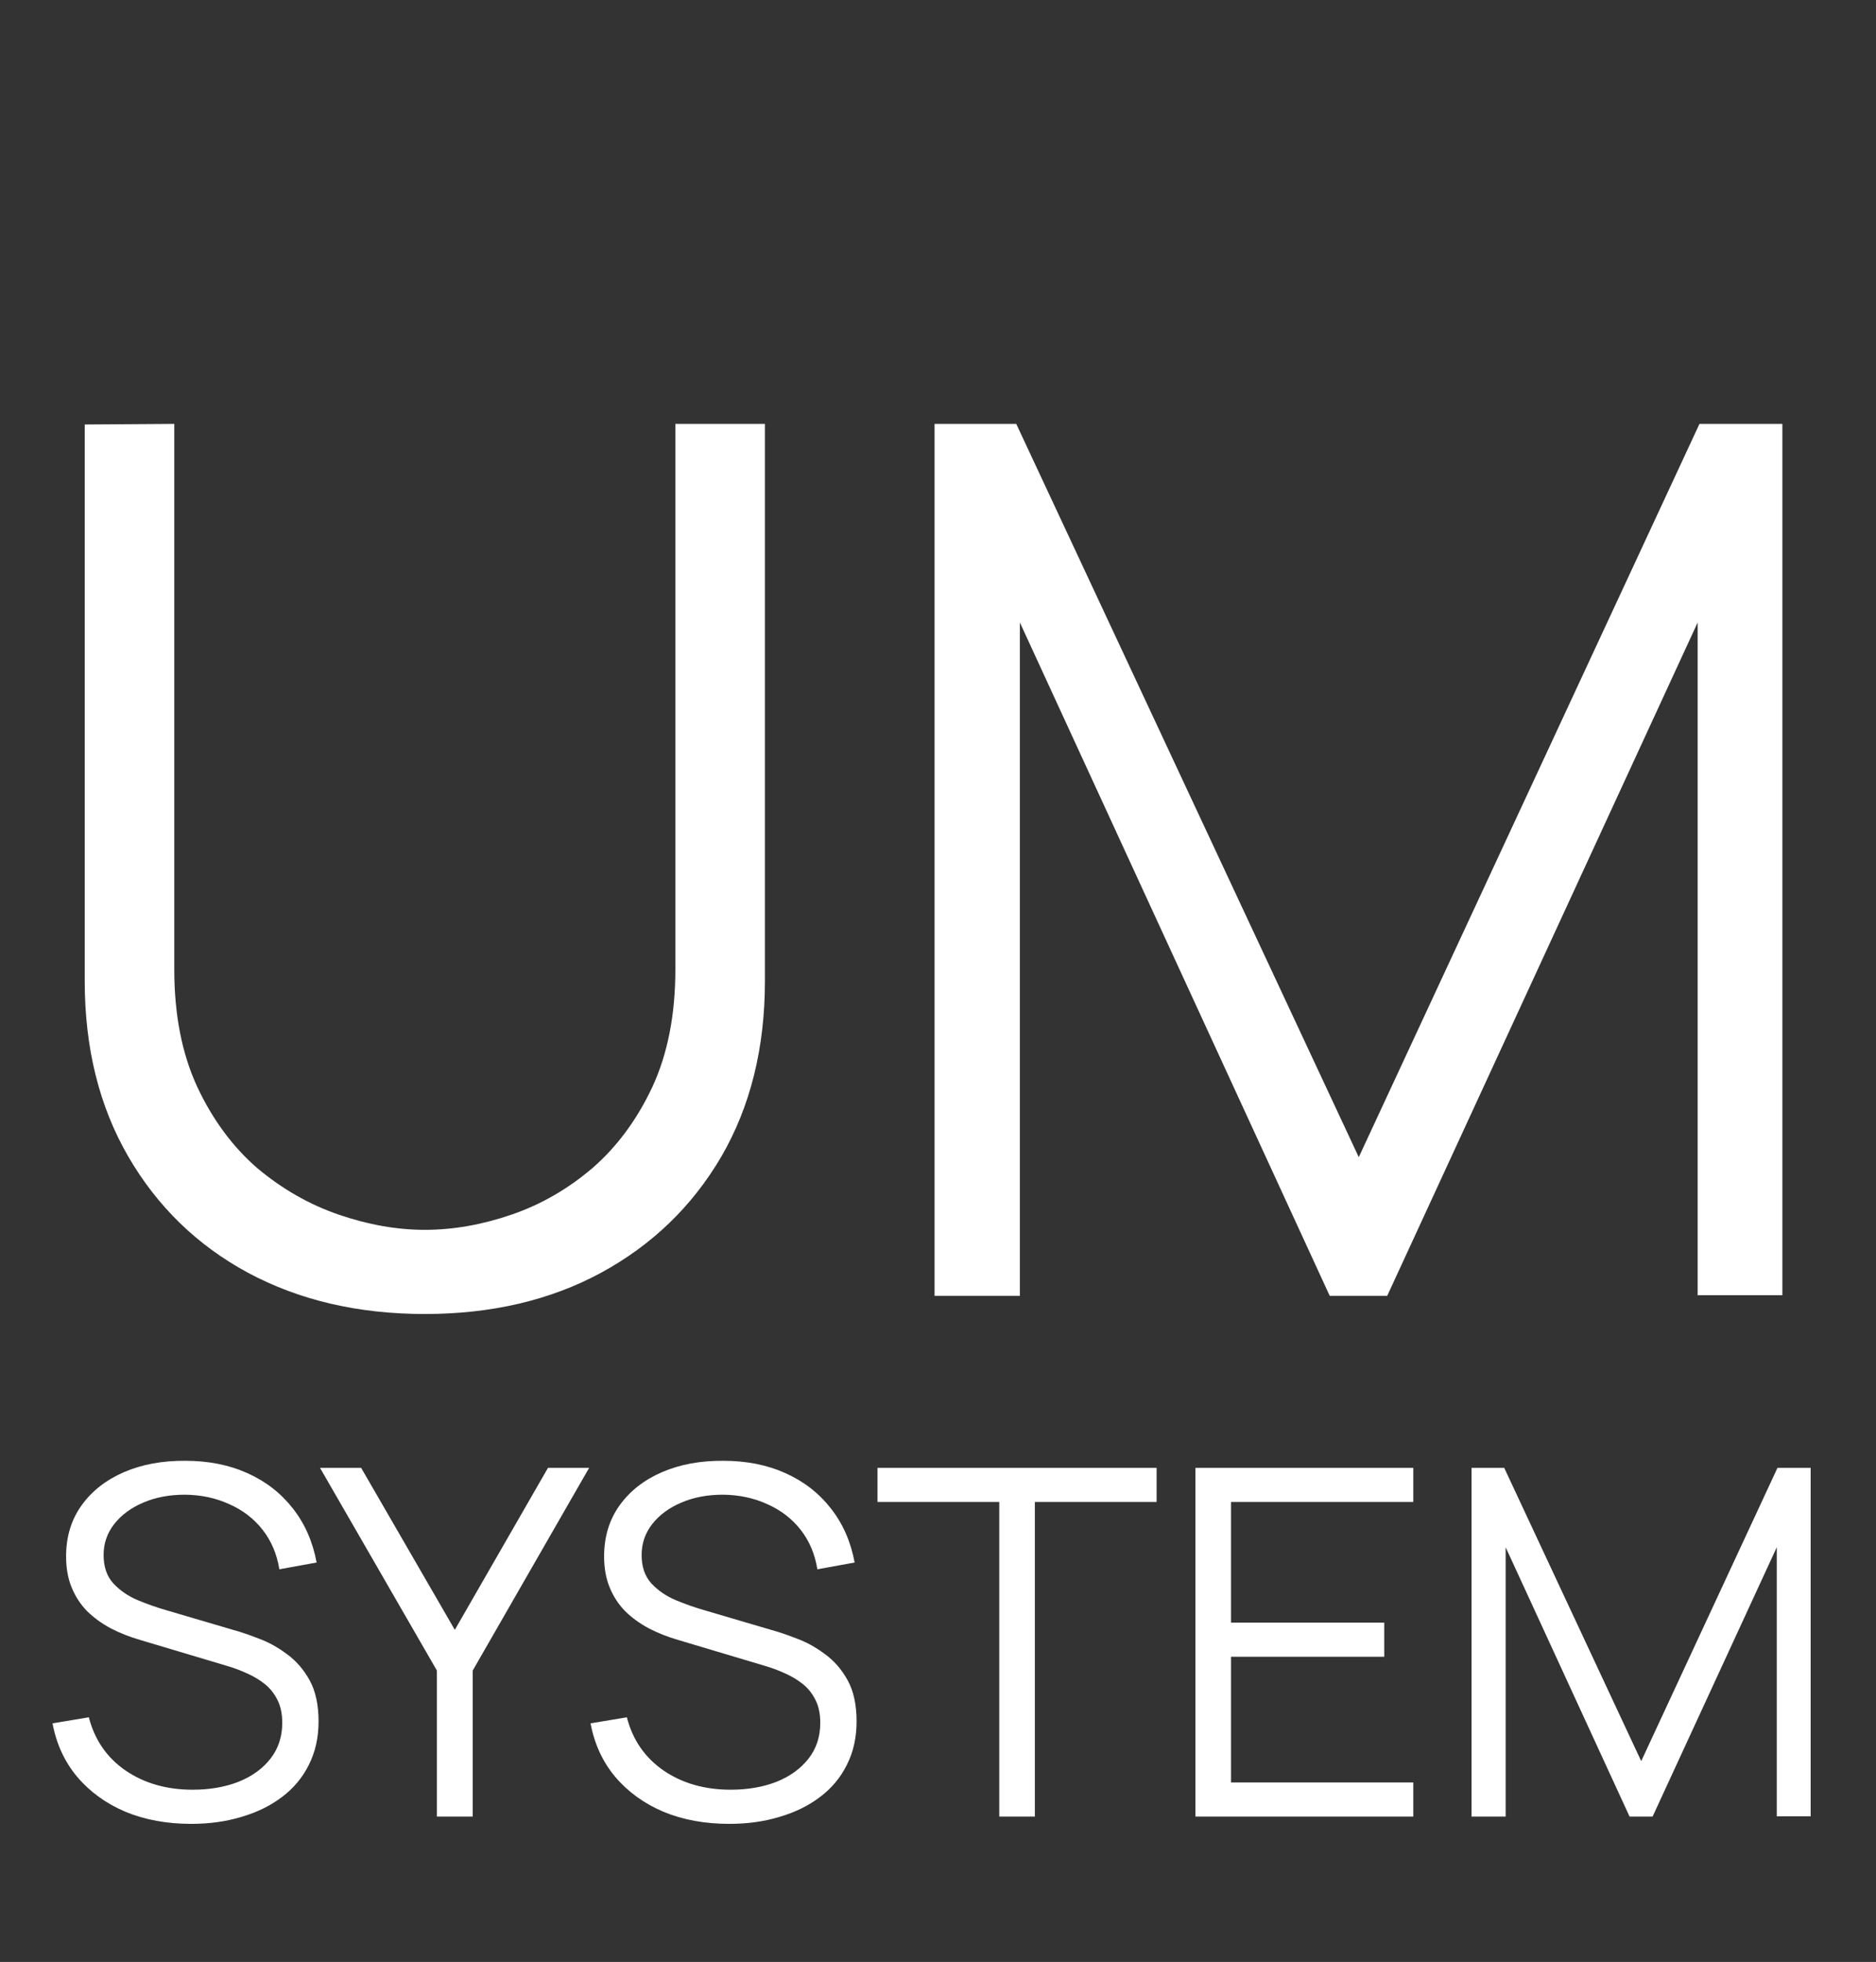 <svg width="155" height="162" viewBox="0 0 155 162" fill="none" xmlns="http://www.w3.org/2000/svg">
<rect x="0" y="0" width="155" height="162" fill="#333333" stroke="none"/>
<path d="M15.8 150.6C13.787 150.6 11.973 150.267 10.36 149.6C8.76 148.92 7.433 147.96 6.38 146.72C5.34 145.48 4.66 144.007 4.34 142.3L7.34 141.8C7.82 143.667 8.833 145.133 10.38 146.2C11.927 147.253 13.773 147.78 15.92 147.78C17.333 147.78 18.6 147.56 19.72 147.12C20.84 146.667 21.72 146.027 22.36 145.2C23 144.373 23.32 143.393 23.32 142.26C23.32 141.513 23.187 140.88 22.92 140.36C22.653 139.827 22.3 139.387 21.86 139.04C21.42 138.693 20.94 138.407 20.42 138.18C19.9 137.94 19.393 137.747 18.9 137.6L11.6 135.42C10.72 135.167 9.907 134.847 9.16 134.46C8.413 134.06 7.76 133.587 7.2 133.04C6.653 132.48 6.227 131.827 5.92 131.08C5.613 130.333 5.46 129.48 5.46 128.52C5.46 126.893 5.887 125.487 6.74 124.3C7.593 123.113 8.76 122.2 10.24 121.56C11.72 120.92 13.407 120.607 15.3 120.62C17.22 120.62 18.933 120.96 20.44 121.64C21.96 122.32 23.213 123.293 24.2 124.56C25.187 125.813 25.84 127.3 26.16 129.02L23.08 129.58C22.88 128.327 22.42 127.24 21.7 126.32C20.98 125.4 20.06 124.693 18.94 124.2C17.833 123.693 16.613 123.433 15.28 123.42C13.987 123.42 12.833 123.64 11.82 124.08C10.82 124.507 10.027 125.093 9.44 125.84C8.853 126.587 8.56 127.44 8.56 128.4C8.56 129.373 8.827 130.153 9.36 130.74C9.907 131.327 10.573 131.787 11.36 132.12C12.16 132.453 12.933 132.727 13.68 132.94L19.32 134.6C19.907 134.76 20.593 134.993 21.38 135.3C22.18 135.593 22.953 136.02 23.7 136.58C24.46 137.127 25.087 137.847 25.58 138.74C26.073 139.633 26.32 140.767 26.32 142.14C26.32 143.473 26.053 144.667 25.52 145.72C25 146.773 24.26 147.66 23.3 148.38C22.353 149.1 21.24 149.647 19.96 150.02C18.693 150.407 17.307 150.6 15.8 150.6ZM36.097 150V137.94L26.438 121.2H29.837L37.578 134.58L45.278 121.2H48.678L39.057 137.94V150H36.097ZM60.253 150.6C58.24 150.6 56.426 150.267 54.813 149.6C53.213 148.92 51.886 147.96 50.833 146.72C49.793 145.48 49.113 144.007 48.793 142.3L51.793 141.8C52.273 143.667 53.286 145.133 54.833 146.2C56.38 147.253 58.227 147.78 60.373 147.78C61.786 147.78 63.053 147.56 64.173 147.12C65.293 146.667 66.173 146.027 66.813 145.2C67.453 144.373 67.773 143.393 67.773 142.26C67.773 141.513 67.64 140.88 67.373 140.36C67.106 139.827 66.753 139.387 66.313 139.04C65.873 138.693 65.393 138.407 64.873 138.18C64.353 137.94 63.846 137.747 63.353 137.6L56.053 135.42C55.173 135.167 54.36 134.847 53.613 134.46C52.867 134.06 52.213 133.587 51.653 133.04C51.106 132.48 50.68 131.827 50.373 131.08C50.066 130.333 49.913 129.48 49.913 128.52C49.913 126.893 50.34 125.487 51.193 124.3C52.047 123.113 53.213 122.2 54.693 121.56C56.173 120.92 57.86 120.607 59.753 120.62C61.673 120.62 63.386 120.96 64.893 121.64C66.413 122.32 67.666 123.293 68.653 124.56C69.64 125.813 70.293 127.3 70.613 129.02L67.533 129.58C67.333 128.327 66.873 127.24 66.153 126.32C65.433 125.4 64.513 124.693 63.393 124.2C62.286 123.693 61.066 123.433 59.733 123.42C58.44 123.42 57.286 123.64 56.273 124.08C55.273 124.507 54.48 125.093 53.893 125.84C53.306 126.587 53.013 127.44 53.013 128.4C53.013 129.373 53.28 130.153 53.813 130.74C54.36 131.327 55.026 131.787 55.813 132.12C56.613 132.453 57.386 132.727 58.133 132.94L63.773 134.6C64.36 134.76 65.046 134.993 65.833 135.3C66.633 135.593 67.406 136.02 68.153 136.58C68.913 137.127 69.54 137.847 70.033 138.74C70.526 139.633 70.773 140.767 70.773 142.14C70.773 143.473 70.507 144.667 69.973 145.72C69.453 146.773 68.713 147.66 67.753 148.38C66.806 149.1 65.693 149.647 64.413 150.02C63.147 150.407 61.76 150.6 60.253 150.6ZM82.562 150V124.02H72.502V121.2H95.562V124.02H85.502V150H82.562ZM98.769 150V121.2H116.769V124.02H101.709V133.98H114.369V136.8H101.709V147.18H116.769V150H98.769ZM121.581 150V121.2H124.281L135.601 145.42L146.861 121.2H149.601V149.98H146.801V127.76L136.541 150H134.641L124.401 127.76V150H121.581Z" fill="white"/>
<path d="M35.1 108.5C29.6 108.5 24.733 107.367 20.5 105.1C16.3 102.833 13 99.633 10.6 95.5C8.2 91.367 7 86.533 7 81V35.05L14.4 35V80.05C14.4 83.783 15.033 87.017 16.3 89.75C17.567 92.45 19.217 94.683 21.25 96.45C23.317 98.183 25.567 99.467 28 100.3C30.433 101.133 32.8 101.55 35.1 101.55C37.433 101.55 39.817 101.133 42.25 100.3C44.683 99.467 46.917 98.183 48.95 96.45C50.983 94.683 52.633 92.45 53.9 89.75C55.167 87.017 55.8 83.783 55.8 80.05V35H63.2V81C63.2 86.533 62 91.367 59.6 95.5C57.2 99.6 53.883 102.8 49.65 105.1C45.45 107.367 40.6 108.5 35.1 108.5ZM77.215 107V35H83.965L112.265 95.55L140.415 35H147.265V106.95H140.265V51.4L114.615 107H109.865L84.265 51.4V107H77.215Z" fill="white"/>
</svg>
